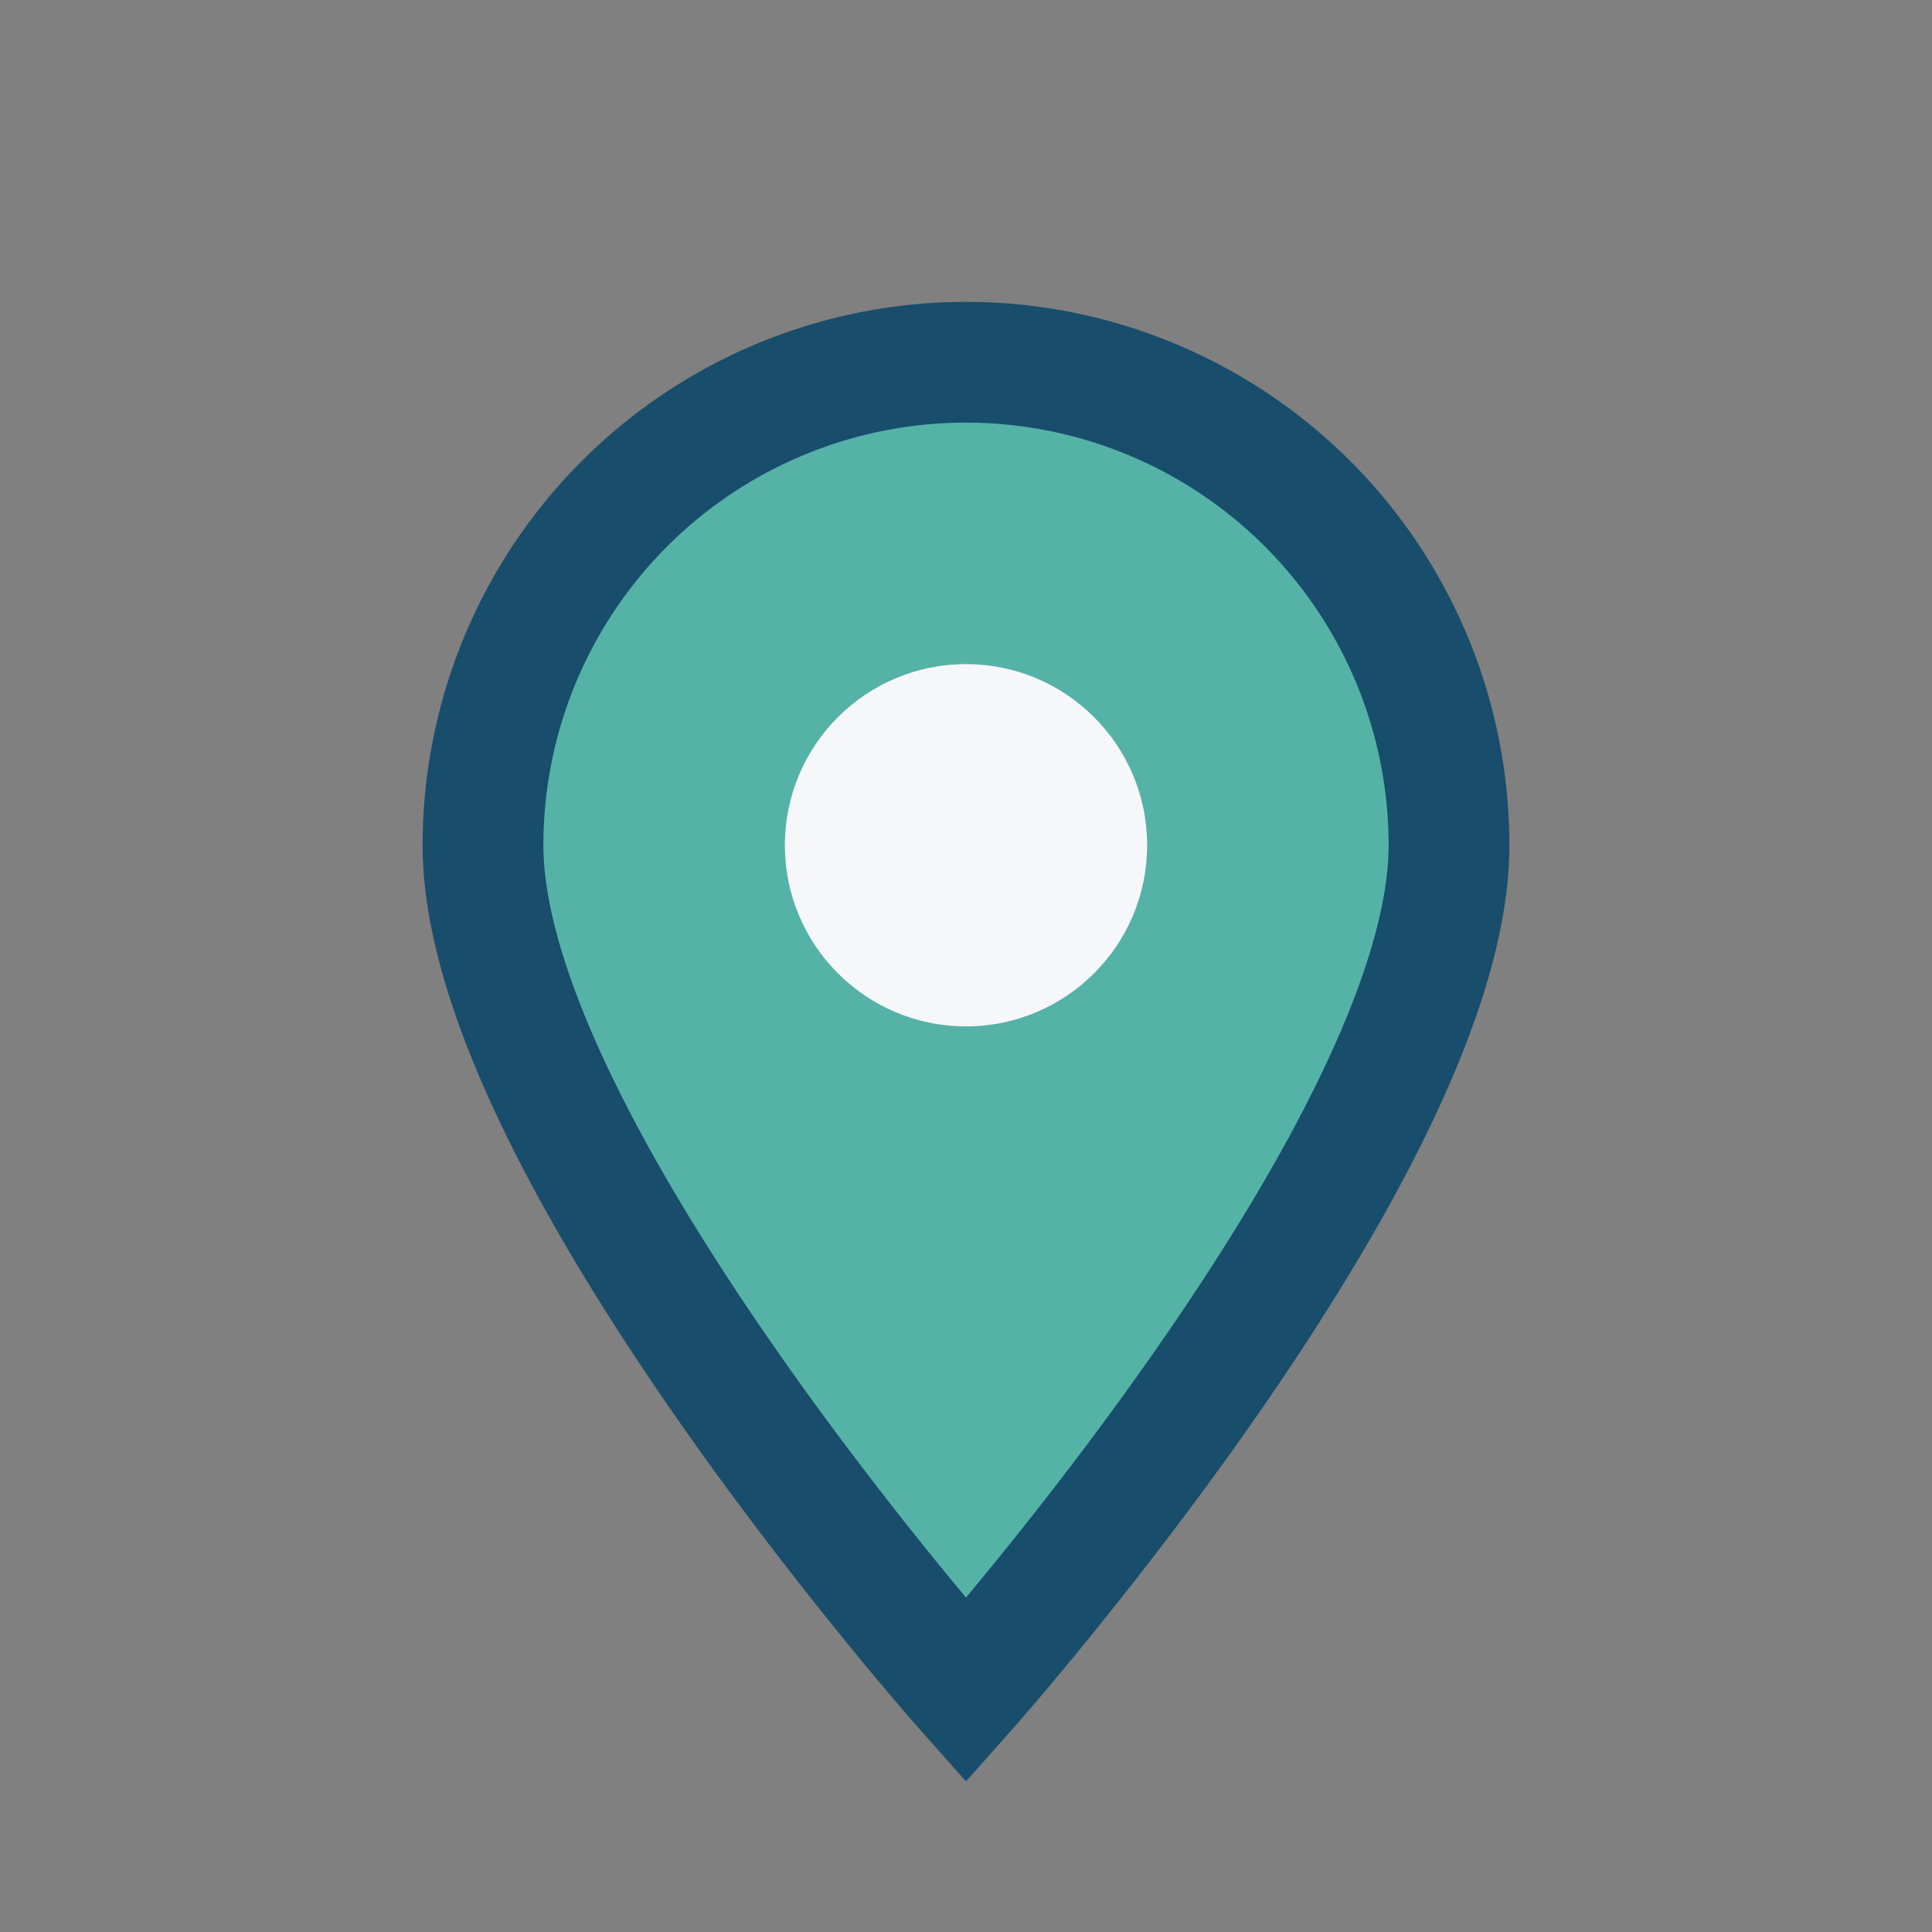 <?xml version="1.0" encoding="UTF-8"?>
<svg xmlns="http://www.w3.org/2000/svg" width="32" height="32" viewBox="0 0 32 32"><rect x="0" y="0" width="32" height="32" fill="#808080" stroke="none"/><path d="M16 28s8-9 8-14a8 8 0 10-16 0c0 5 8 14 8 14z" fill="#55B2A7" stroke="#184D6C" stroke-width="2"/><circle cx="16" cy="14" r="3" fill="#F6F7FA"/></svg>